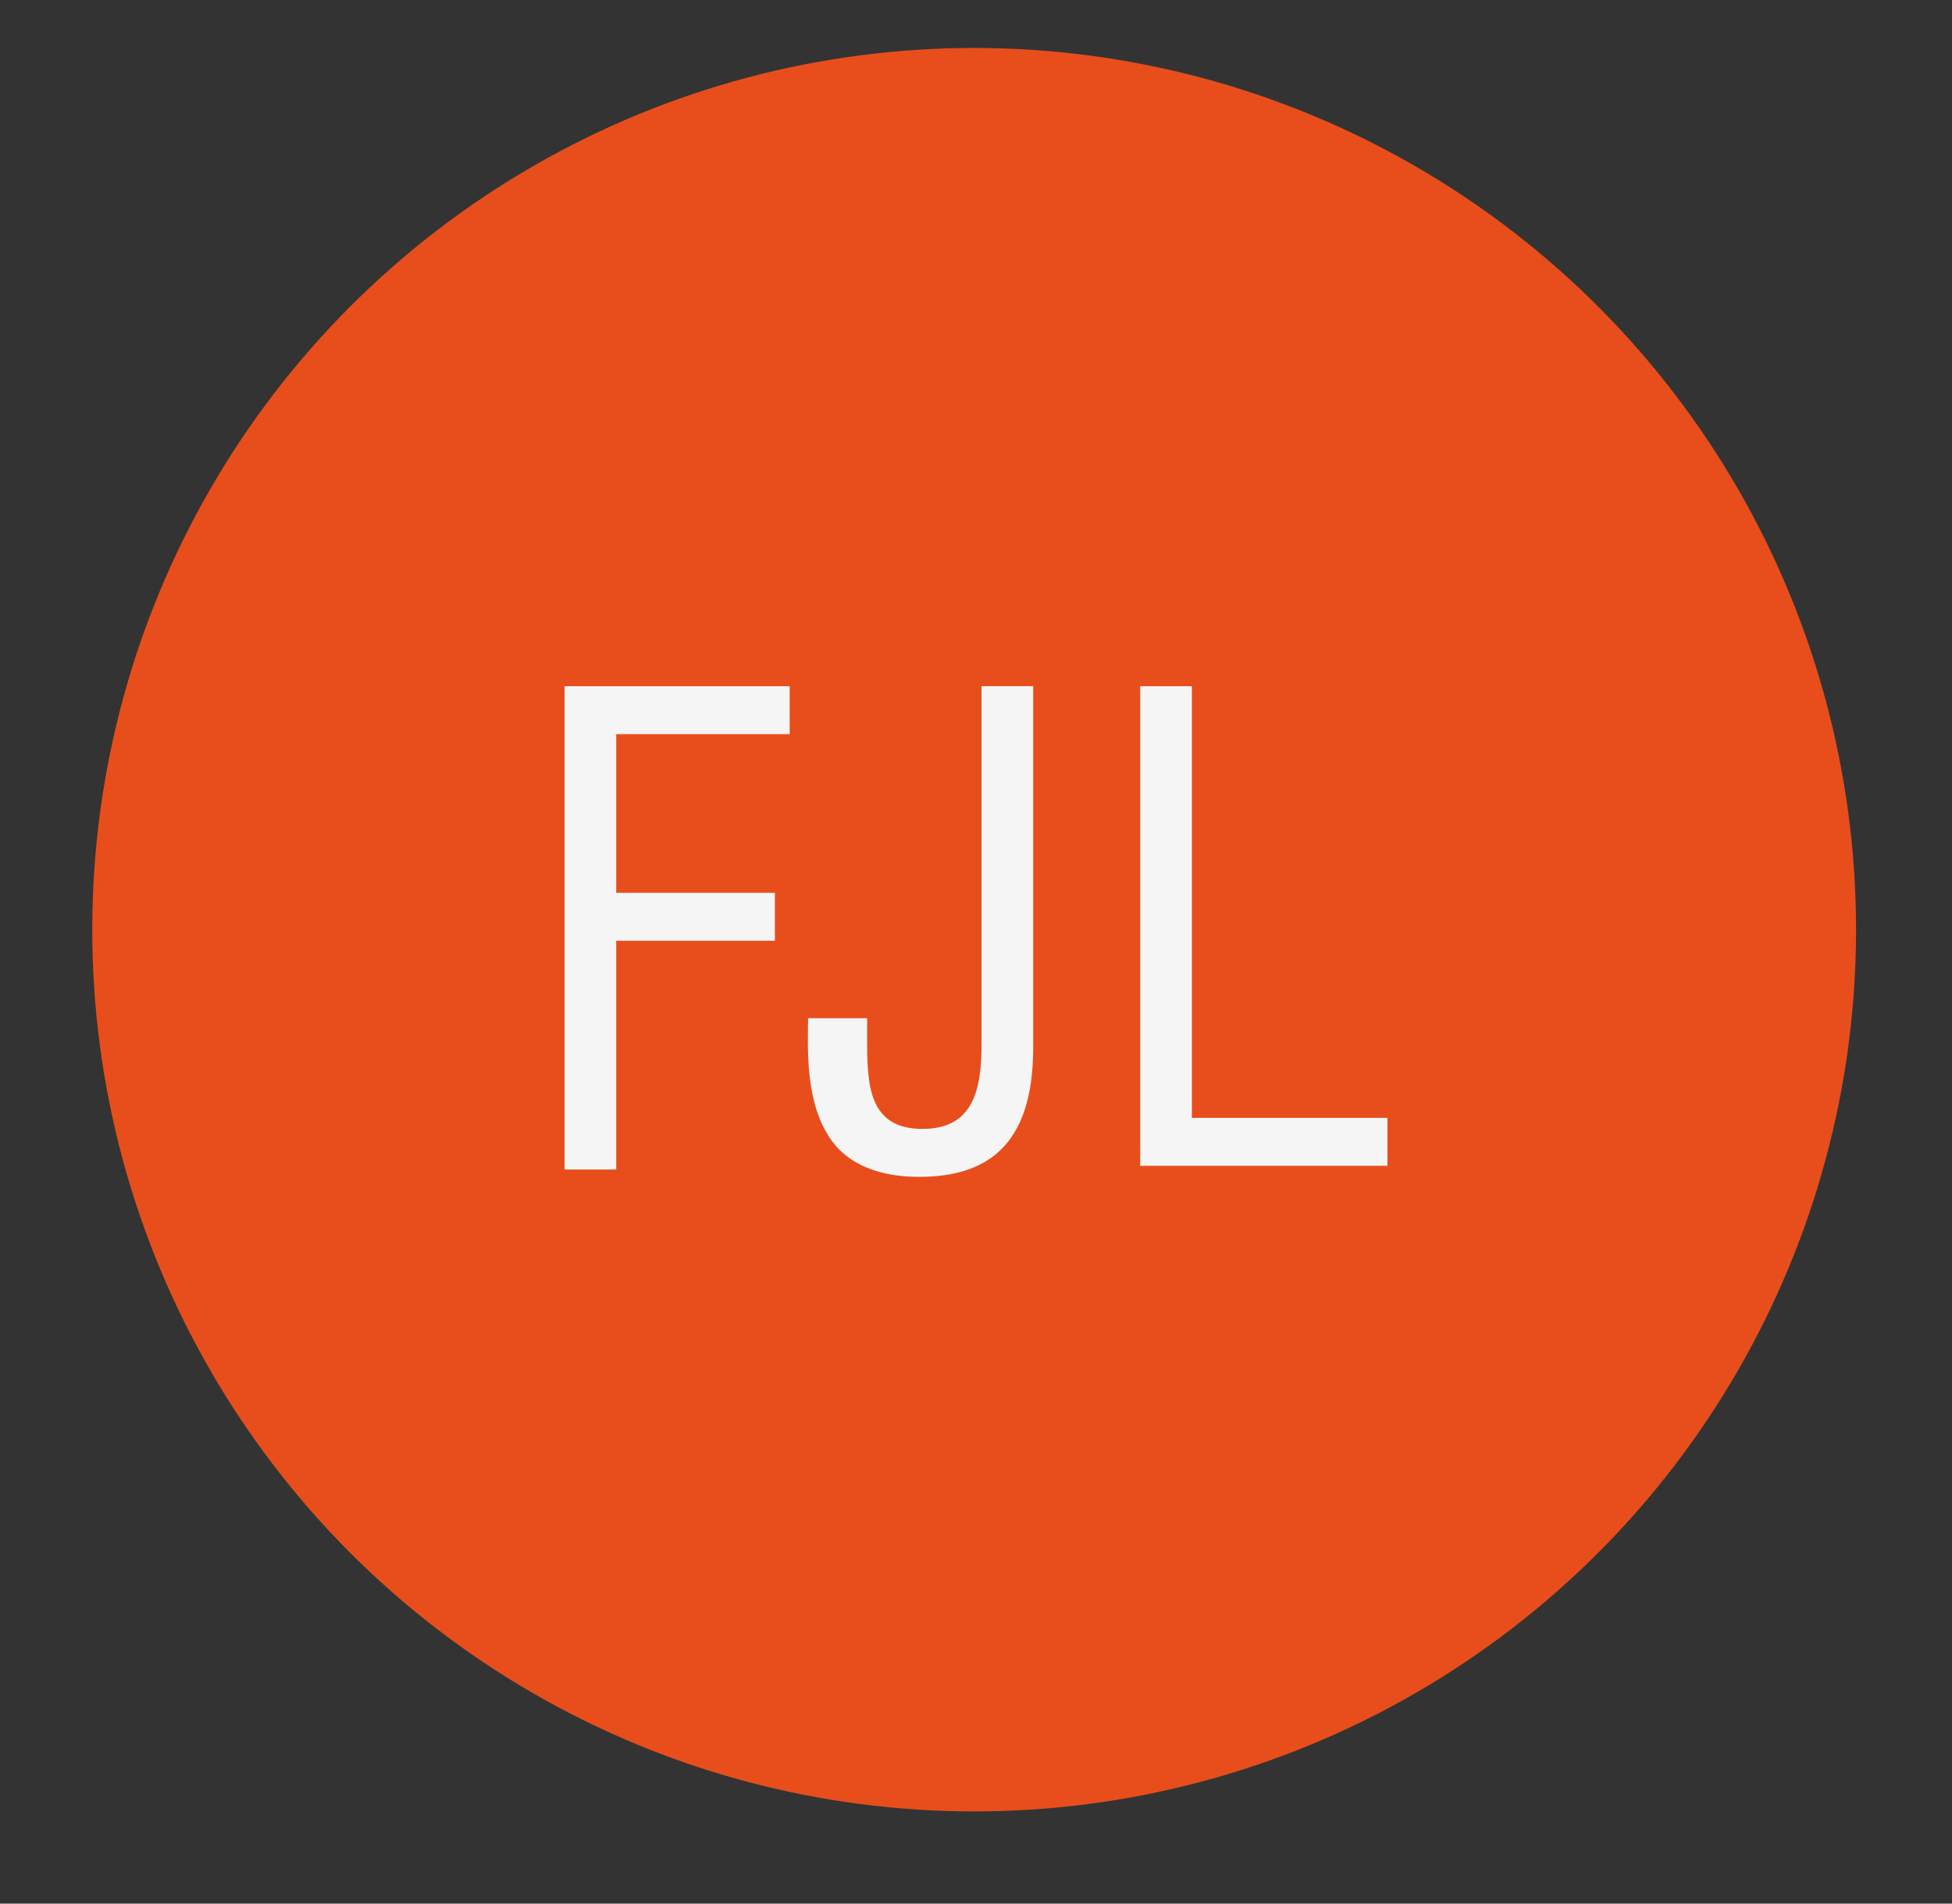 <?xml version="1.0" encoding="utf-8"?>
<!-- Generator: Adobe Illustrator 26.5.0, SVG Export Plug-In . SVG Version: 6.00 Build 0)  -->
<svg version="1.1" id="Capa_1" xmlns="http://www.w3.org/2000/svg" xmlns:xlink="http://www.w3.org/1999/xlink" x="0px" y="0px"
	 viewBox="0 0 52.9 51.6" style="enable-background:new 0 0 52.9 51.6;" xml:space="preserve">
<rect x="0" y="0" width="52.9" height="51.6" fill="#333333" stroke="none"/>
<style type="text/css">
	.st0{fill:#E84E1B;}
	.st1{fill:#F5F5F5;}
</style>
<circle class="st0" cx="26.4" cy="25.2" r="23.9"/>
<g>
	<path class="st1" d="M15.3,31.6v-13h6.1v1.3h-4.7v4.3h4.3v1.3h-4.3v6.2H15.3z"/>
	<path class="st1" d="M23.5,27.5v0.8c0,1.2,0.1,2.3,1.5,2.3s1.6-1.1,1.6-2.3v-9.7h1.4v9.8c0,2.7-1.3,3.5-3.1,3.5c-1,0-2-0.3-2.5-1.2
		c-0.6-1-0.5-2.5-0.5-3.1H23.5z"/>
	<path class="st1" d="M30.9,31.6v-13h1.4v11.7h5.3v1.3H30.9z"/>
</g>
</svg>
